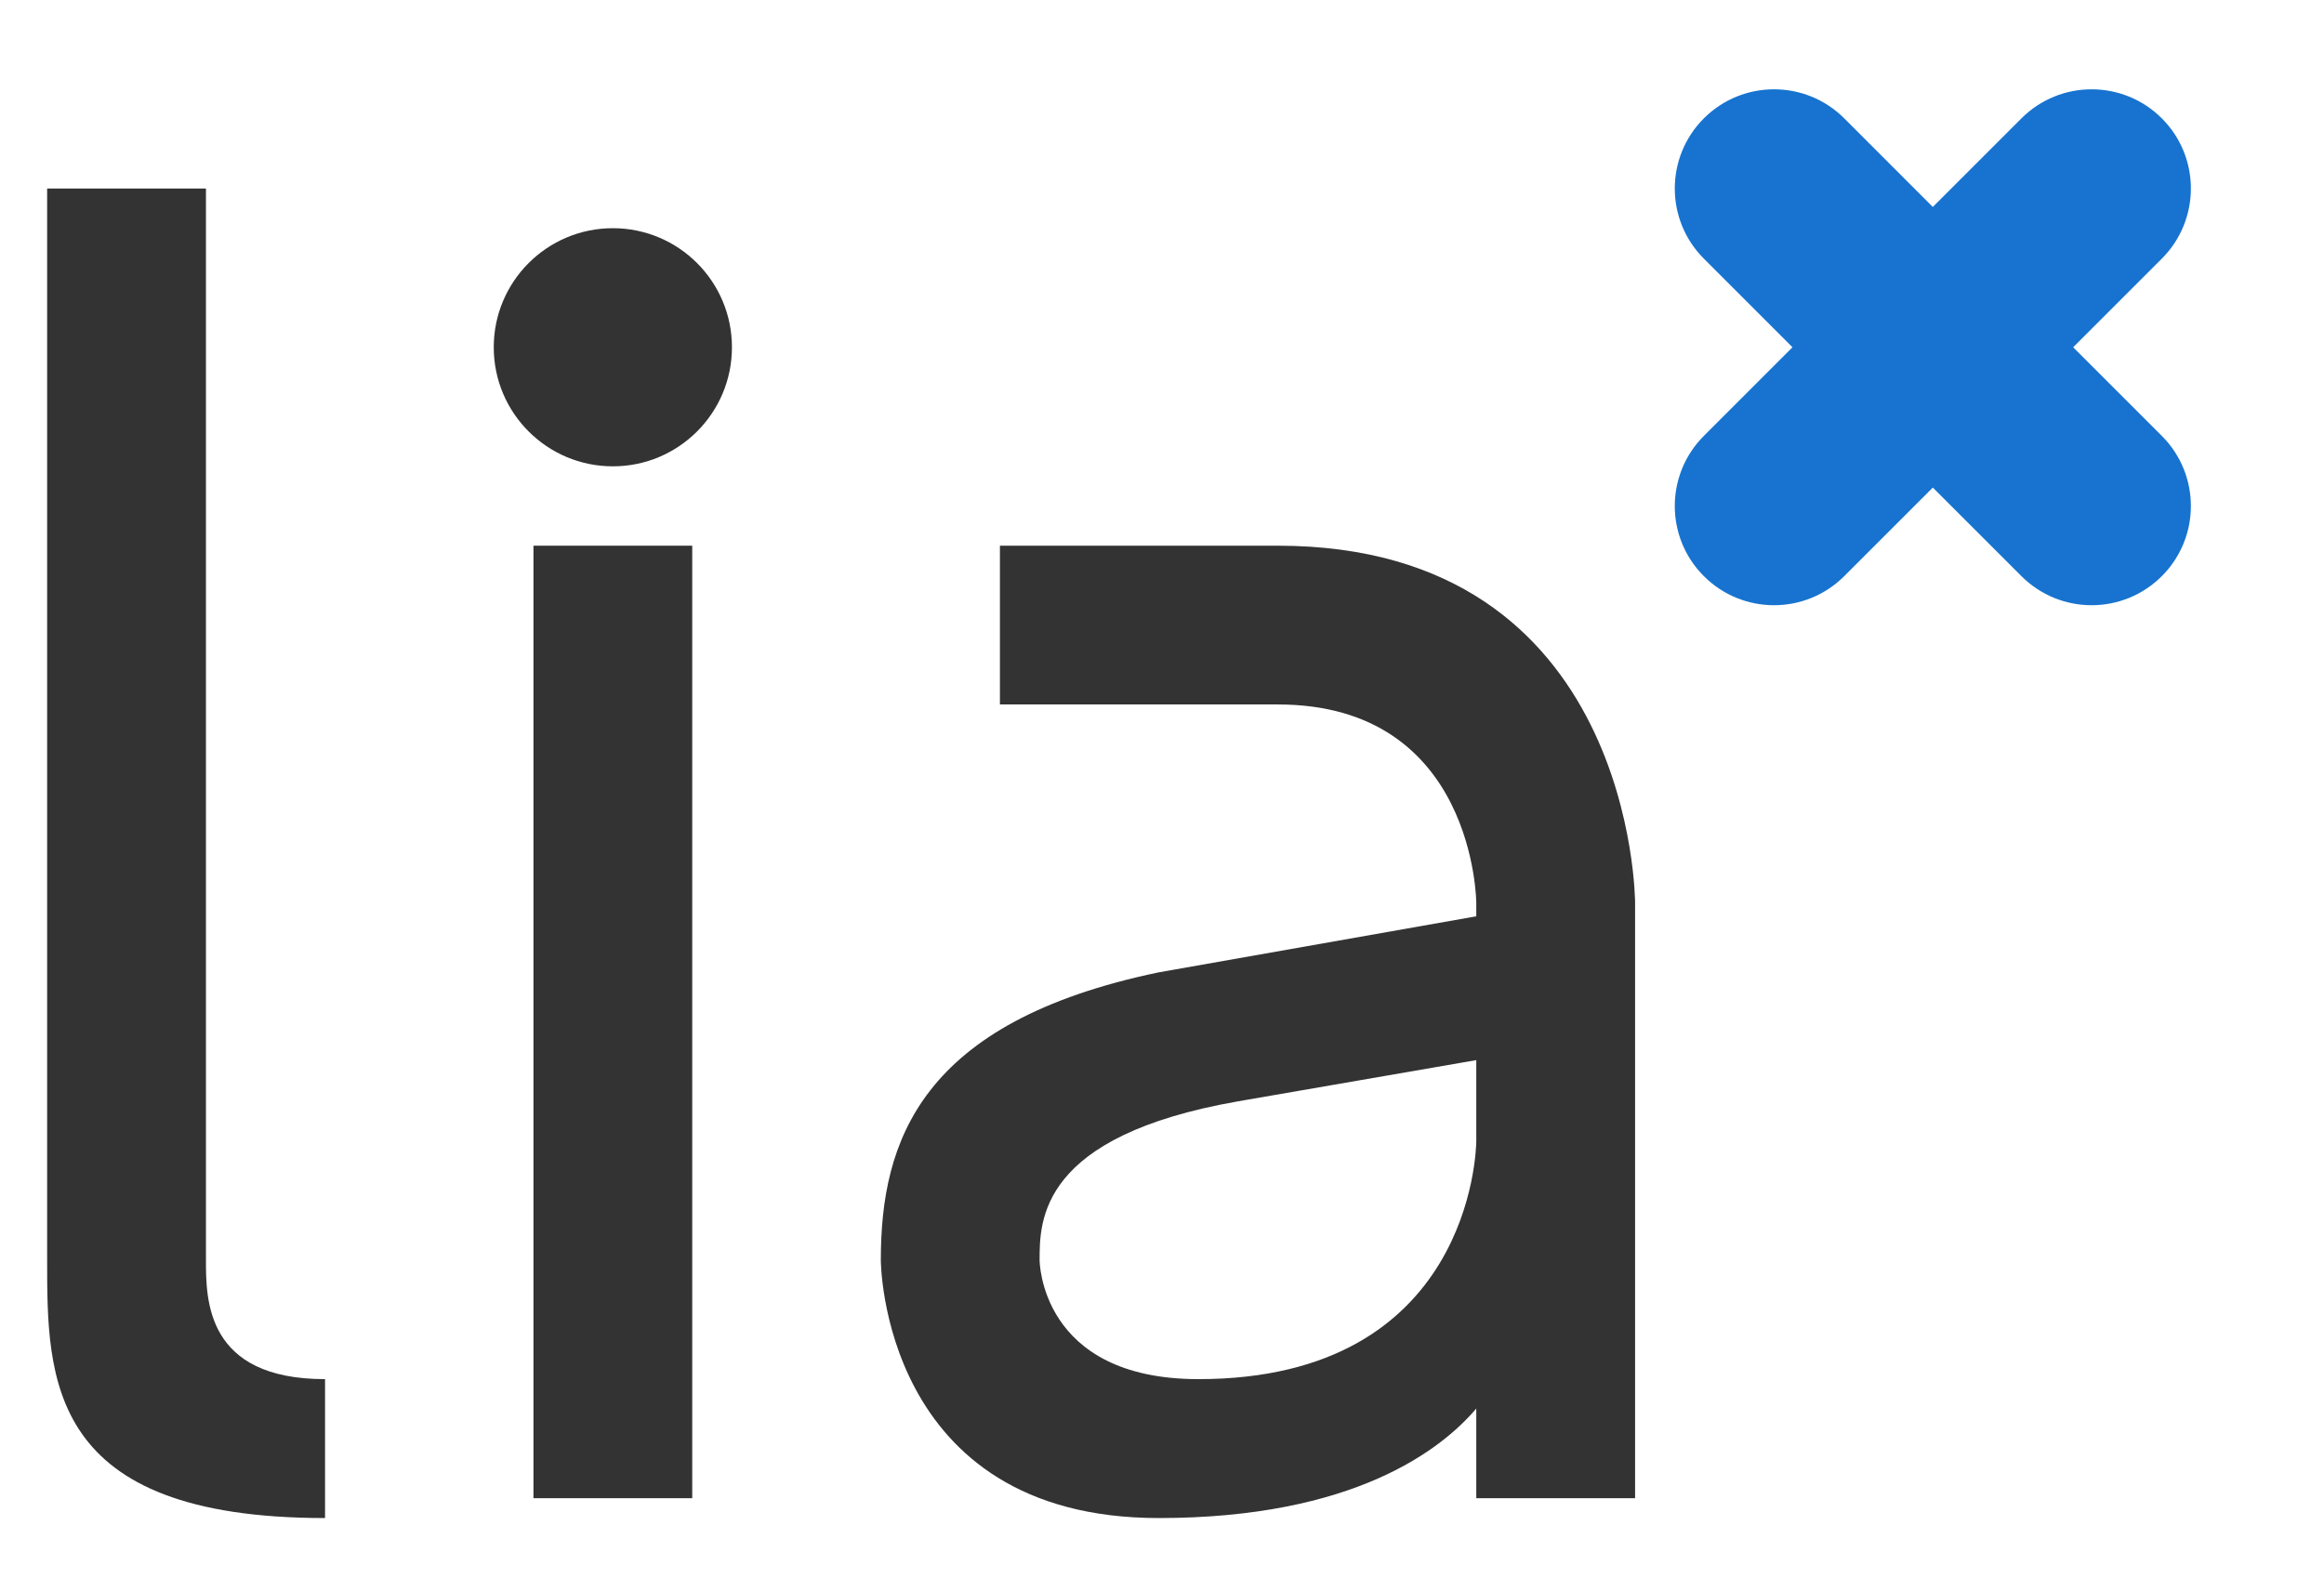 <svg width="81" height="55" viewBox="0 0 81 55" fill="none" xmlns="http://www.w3.org/2000/svg">
<path d="M64.278 4.126C62.927 2.776 60.737 2.776 59.386 4.126C58.035 5.477 58.035 7.667 59.386 9.018L62.474 12.107L59.386 15.196C58.035 16.547 58.035 18.737 59.386 20.087C60.737 21.438 62.927 21.438 64.278 20.087L67.366 16.999L70.455 20.087C71.806 21.438 73.996 21.438 75.347 20.087C76.698 18.737 76.698 16.547 75.347 15.196L72.258 12.107L75.347 9.018C76.698 7.667 76.698 5.477 75.347 4.126C73.996 2.776 71.806 2.776 70.455 4.126L67.366 7.215L64.278 4.126Z" fill="#1773CF"/>
<path d="M7.178 6.572H1.643V43.931C1.643 48.082 1.643 52.925 11.329 52.925V48.082C7.178 48.082 7.178 45.314 7.178 43.931V6.572Z" fill="#333333"/>
<path d="M24.127 19.025H18.593V52.233H24.127V19.025Z" fill="#333333"/>
<path fill-rule="evenodd" clip-rule="evenodd" d="M34.851 19.025H44.536C56.989 19.025 56.989 31.478 56.989 31.478V52.233H51.454V49.107C50.246 50.528 47.199 52.925 40.385 52.925C30.7 52.925 30.7 43.931 30.7 43.931C30.7 39.78 32.083 35.629 40.385 33.9L51.454 31.946V31.478C51.454 31.478 51.423 24.56 44.536 24.56H34.851V19.025ZM41.769 48.082C51.255 48.082 51.45 40.118 51.454 39.791V36.96L43.153 38.396C36.234 39.607 36.234 42.547 36.234 43.931C36.234 43.931 36.234 48.082 41.769 48.082Z" fill="#333333"/>
<path d="M21.36 16.258C23.653 16.258 25.511 14.399 25.511 12.107C25.511 9.814 23.653 7.956 21.36 7.956C19.068 7.956 17.209 9.814 17.209 12.107C17.209 14.399 19.068 16.258 21.36 16.258Z" fill="#333333"/>
</svg>
